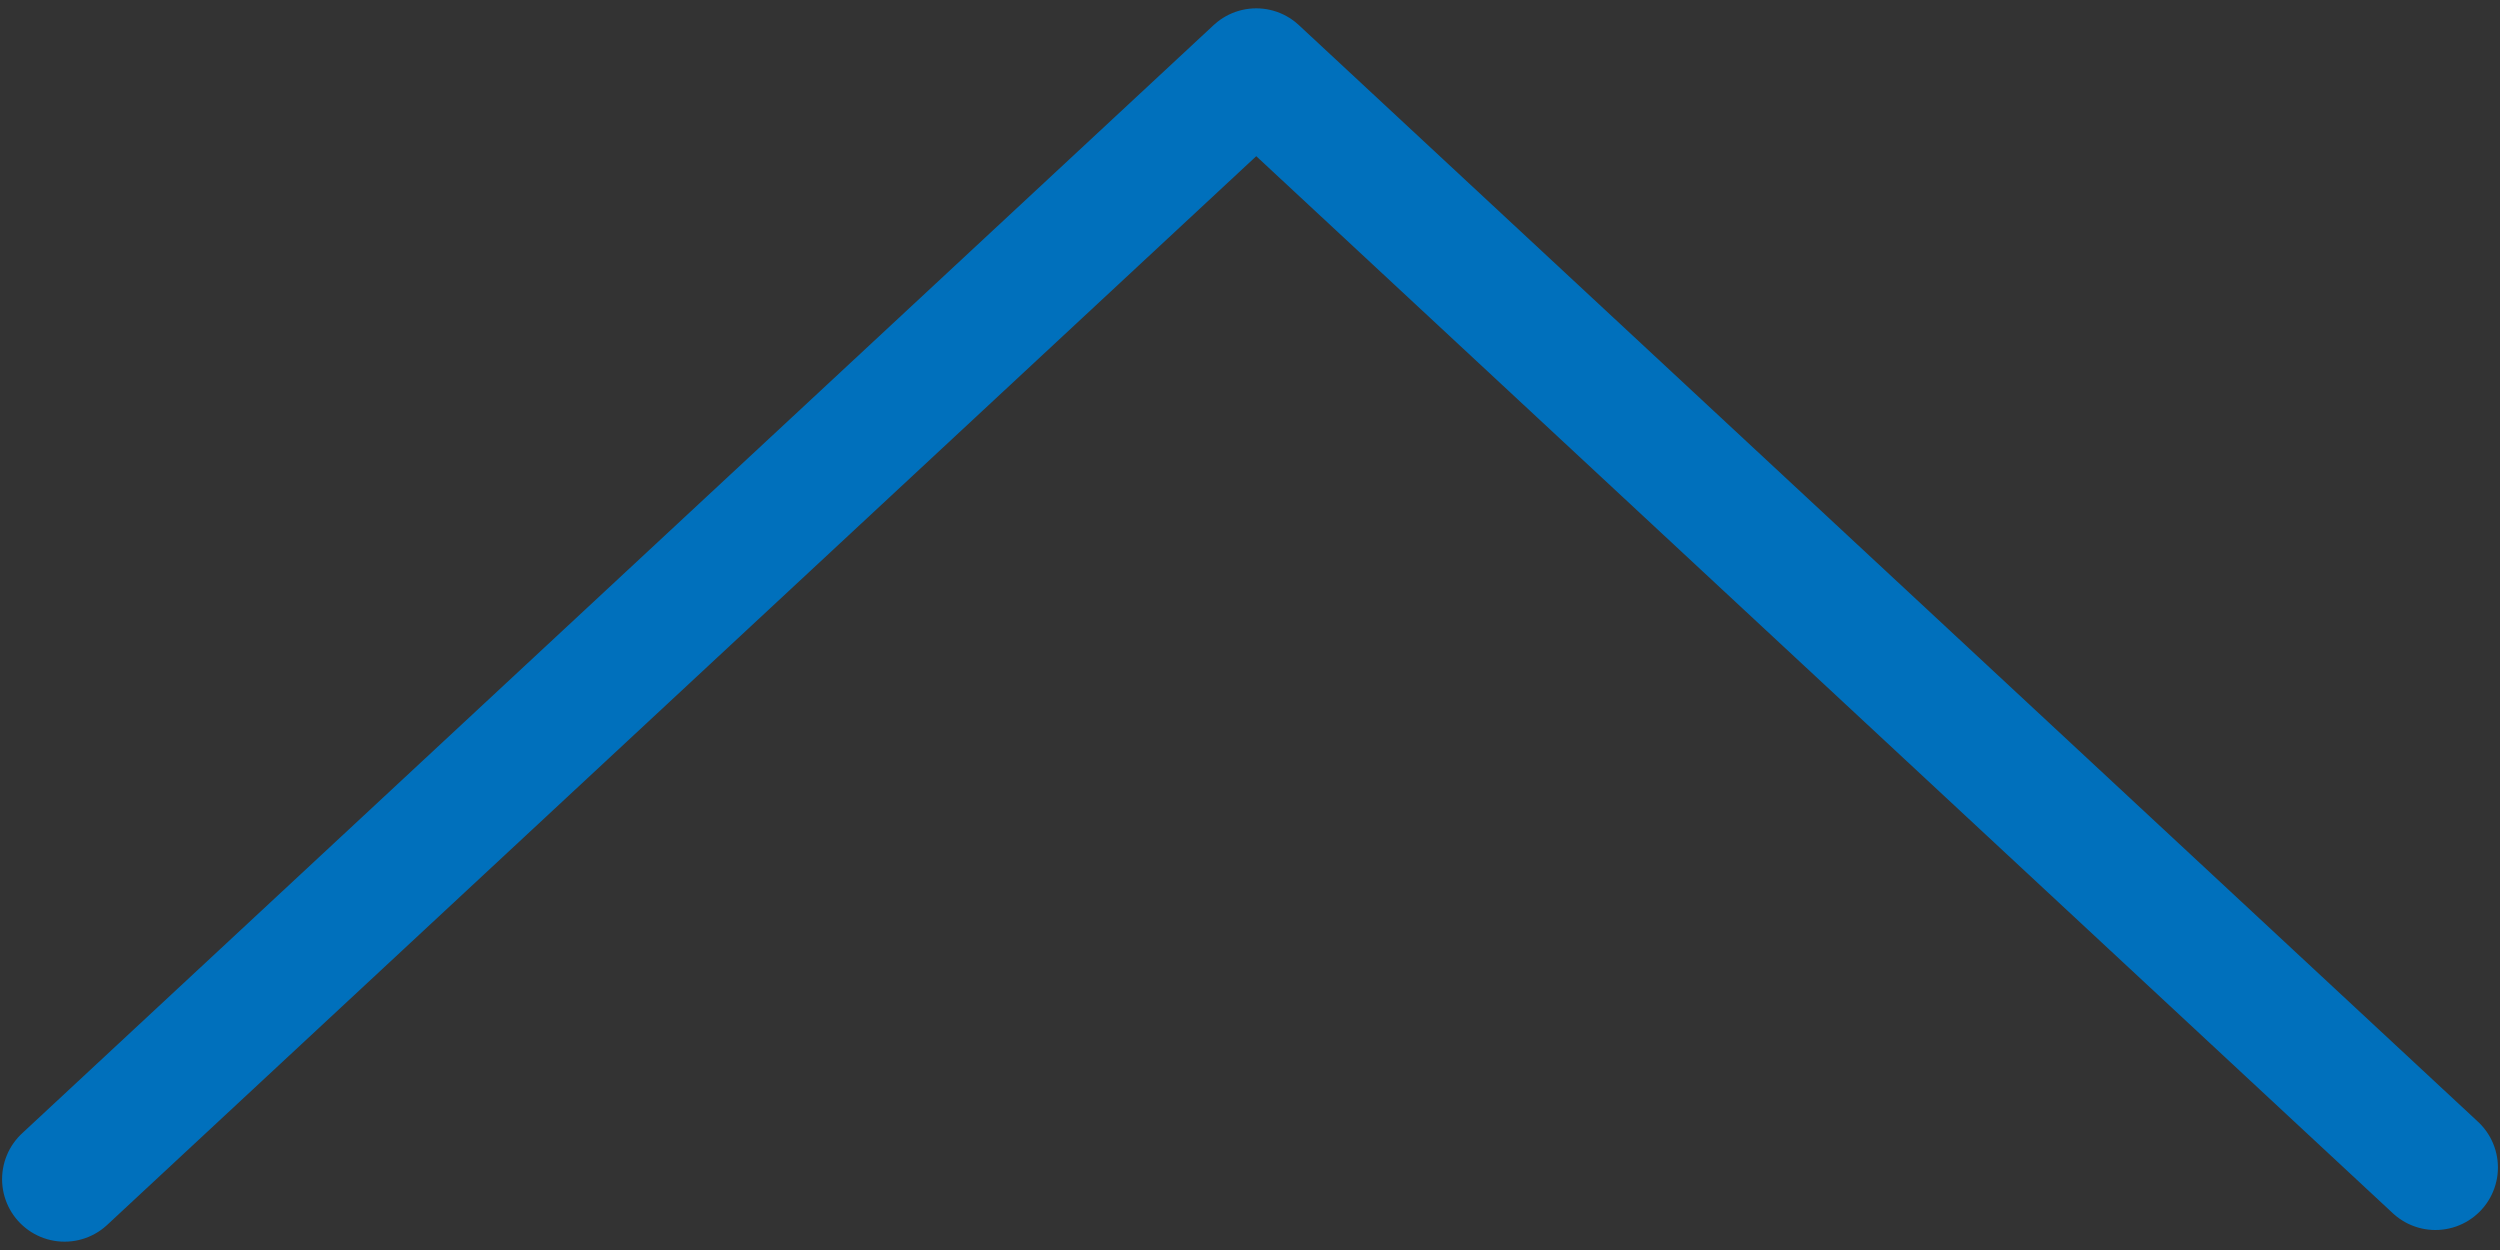 <svg xmlns="http://www.w3.org/2000/svg" xmlns:xlink="http://www.w3.org/1999/xlink" viewBox="0 0 60 30"><rect x="0" y="0" width="60" height="30" fill="#333333" stroke="none"/><defs><style>.cls-1,.cls-7,.cls-8{fill:none;}.cls-2{isolation:isolate;}.cls-3{clip-path:url(#clip-path);}.cls-4{clip-path:url(#clip-path-2);}.cls-5{clip-path:url(#clip-path-3);}.cls-6{mix-blend-mode:overlay;}.cls-7{stroke:#fff;stroke-miterlimit:10;stroke-width:0.39px;}.cls-8{stroke:#0070bc;stroke-linecap:round;stroke-linejoin:round;stroke-width:3px;}</style><clipPath id="clip-path"><rect class="cls-1" x="532.85" y="45.7" width="665.55" height="240"/></clipPath><clipPath id="clip-path-2"><rect class="cls-1" x="531.19" y="-12.65" width="666.94" height="333.47"/></clipPath><clipPath id="clip-path-3"><rect class="cls-1" x="428.89" y="-60.43" width="863.79" height="431.89"/></clipPath></defs><g class="cls-2"><g id="レイヤー_1" data-name="レイヤー 1"><g class="cls-3"><g class="cls-4"><g class="cls-5"><g class="cls-6"><polygon class="cls-7" points="48.96 -108.98 368.43 -74.49 368.43 9.73 48.96 -8.33 48.96 -108.98"/><polygon class="cls-7" points="-32.22 26.63 321.46 39.75 321.46 105.11 -32.23 105.71 -32.22 26.63"/></g></g></g></g><polyline class="cls-8" points="1.55 28.3 30.15 1.7 58.45 28.02"/></g></g></svg>